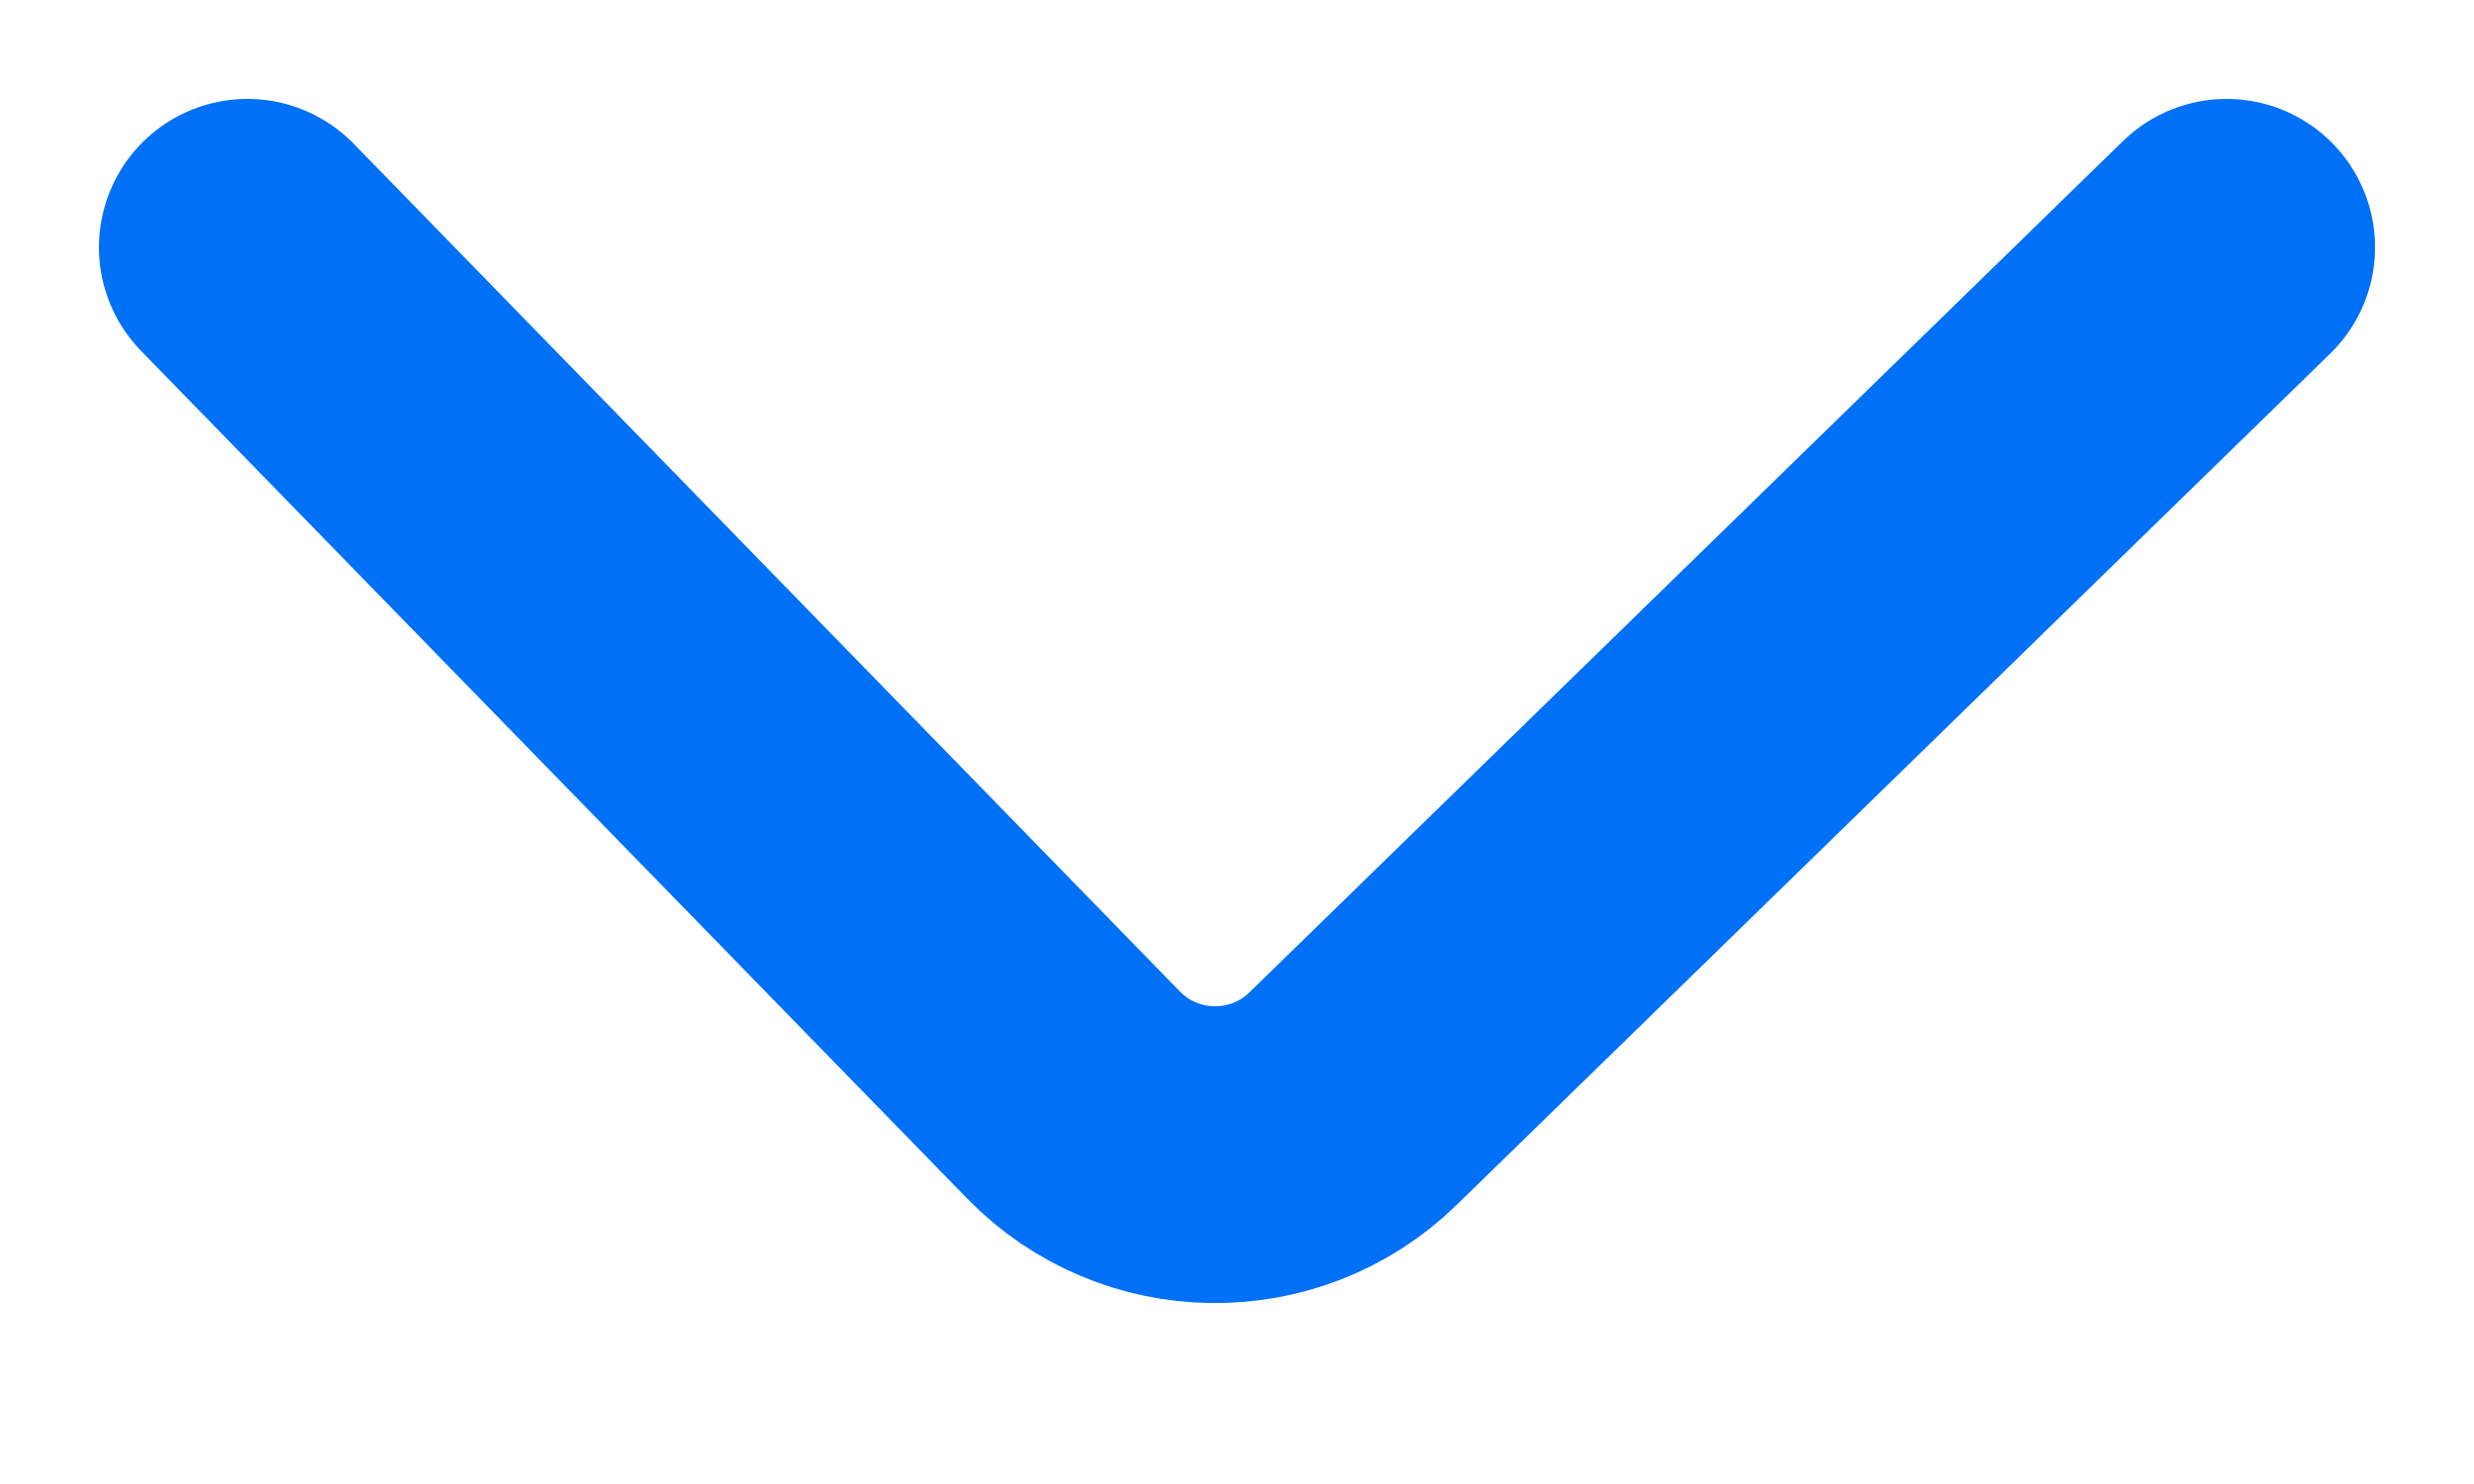 <svg width="10" height="6" viewBox="0 0 10 6" fill="none" xmlns="http://www.w3.org/2000/svg">
<path d="M9 1L5.47 4.441C5.154 4.75 4.647 4.743 4.339 4.427L1 1" stroke="#0070F6" stroke-width="1.2" stroke-linecap="round" stroke-linejoin="round"/>
</svg>
